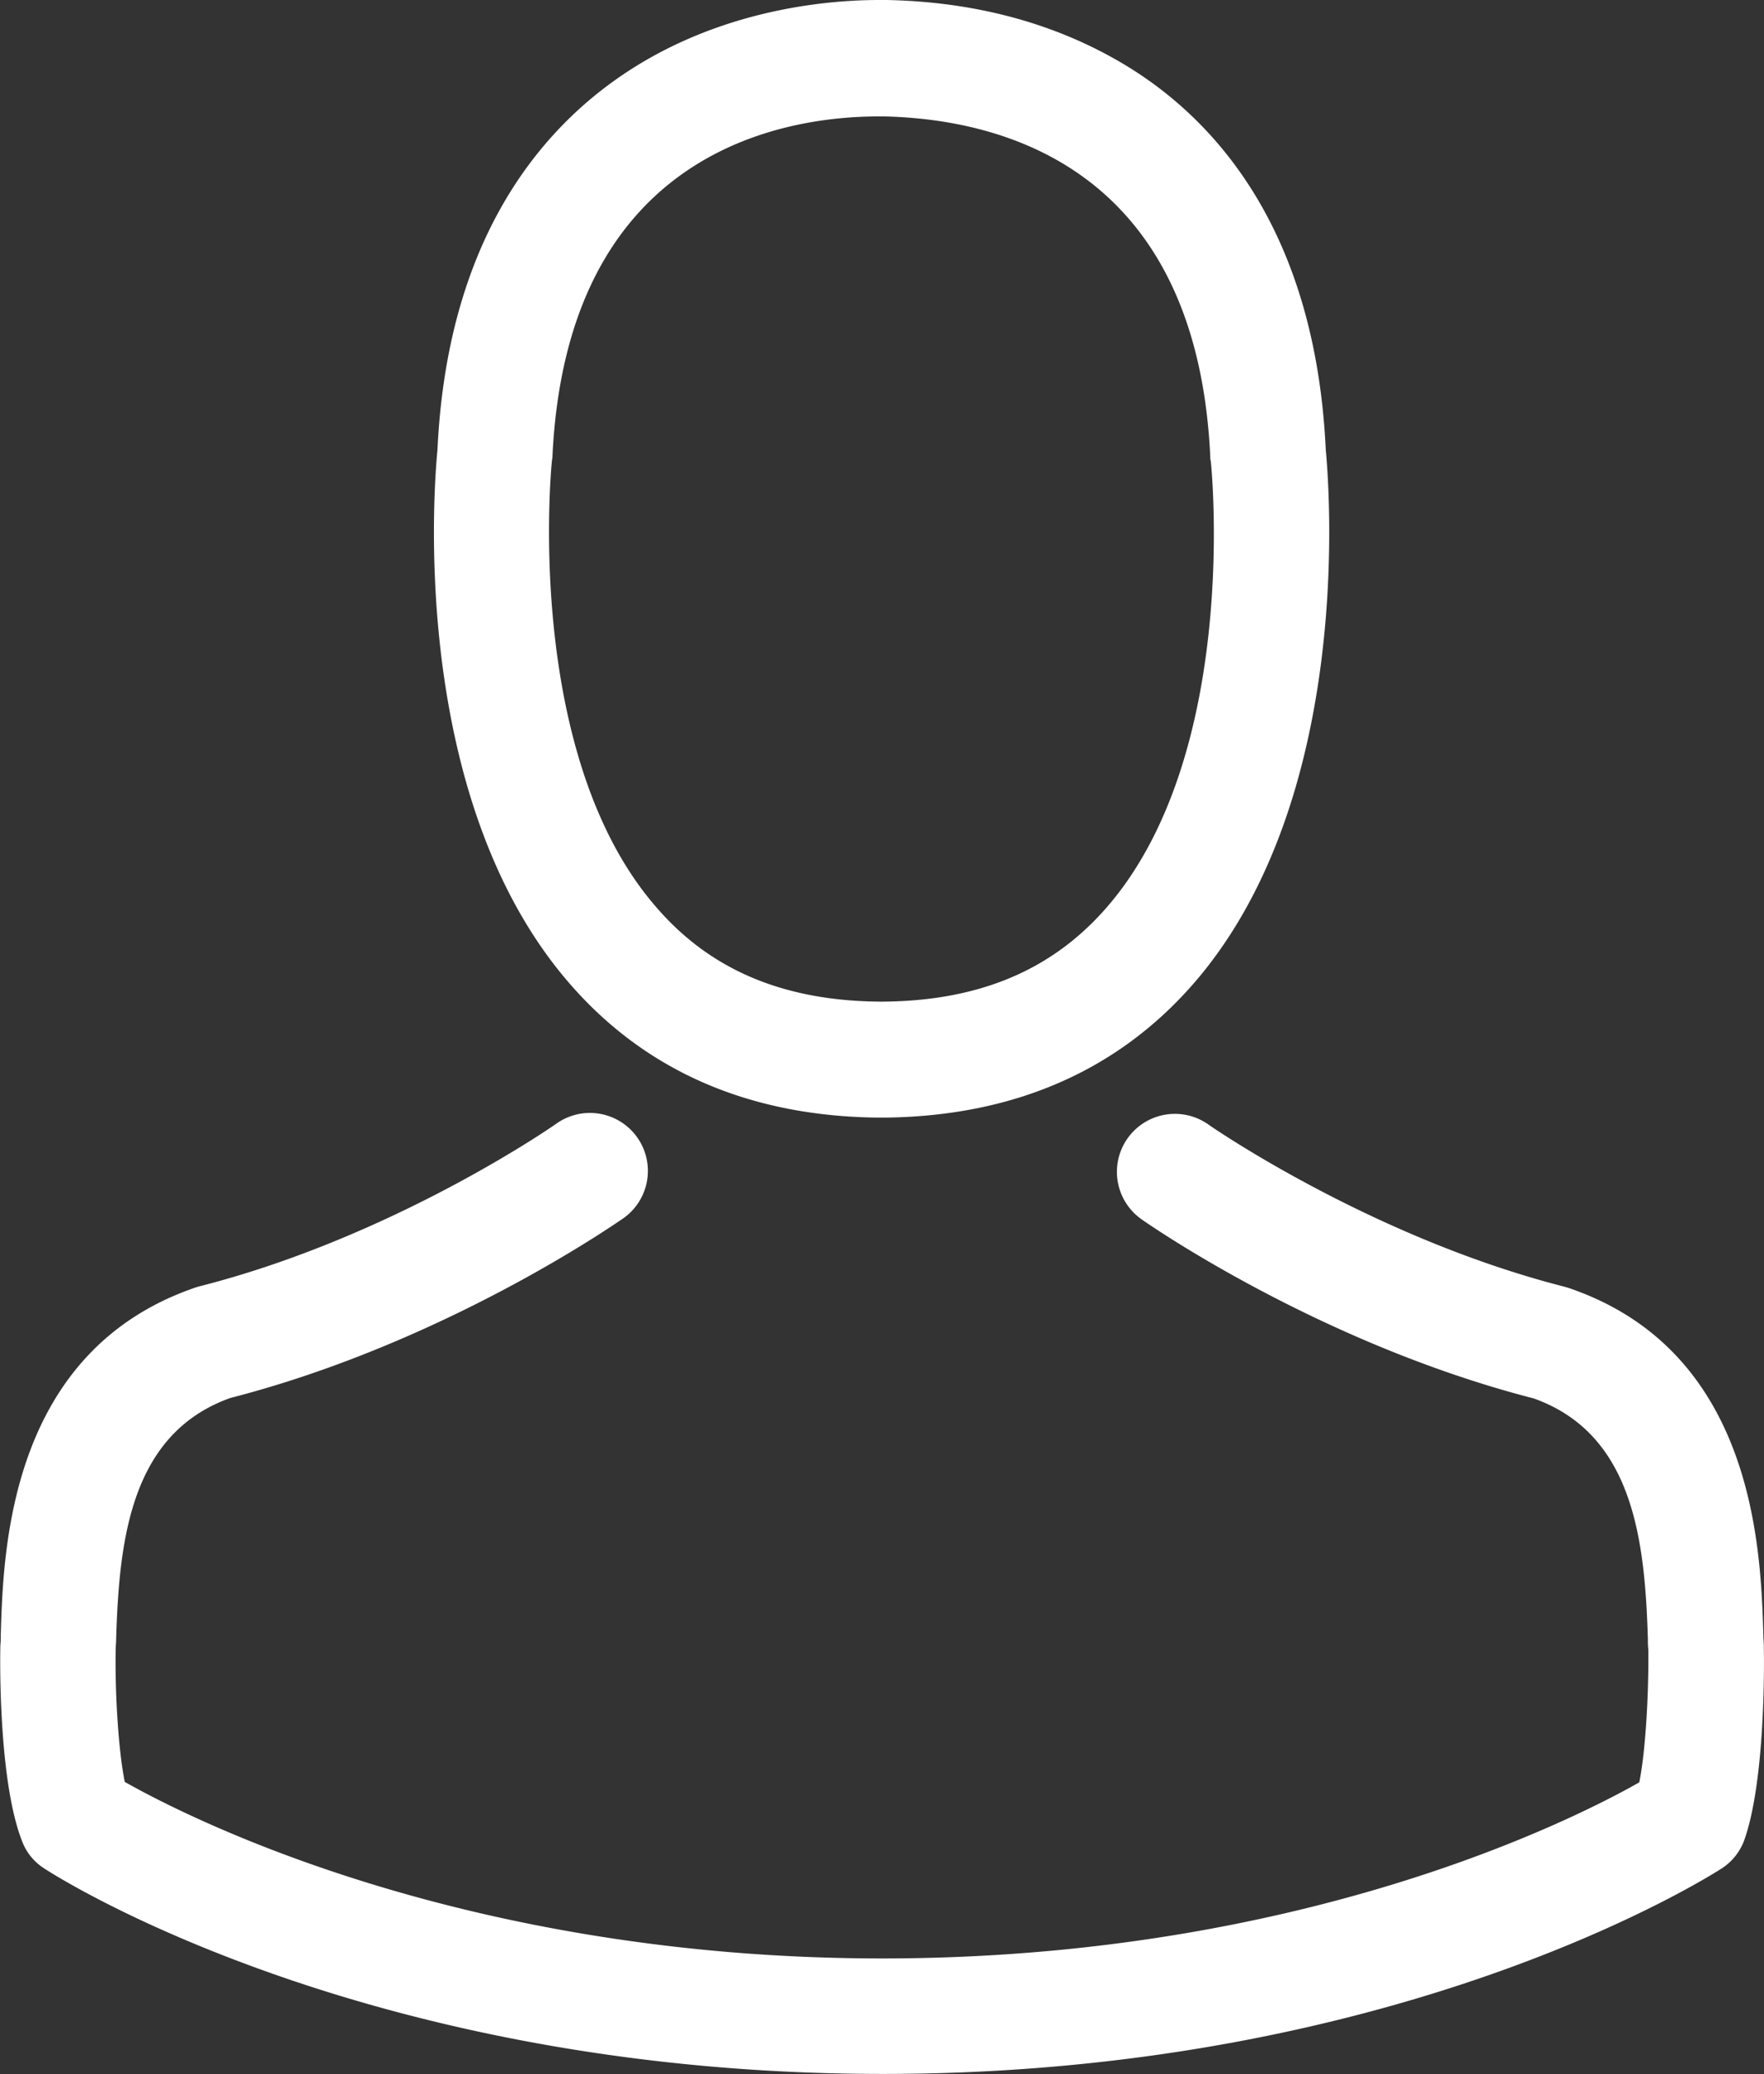 <svg id="Capa_1" data-name="Capa 1" xmlns="http://www.w3.org/2000/svg" viewBox="0 0 435.51 512"><rect x="0" y="0" width="435.51" height="512" fill="#333333" stroke="none"/><defs><style>.cls-1{fill:#fff;}</style></defs><title>avatar-wh</title><path class="cls-1" d="M254.14,275.88h3.39c31.07-.53,56.19-11.45,74.75-32.34,40.82-46,34-124.9,33.29-132.43-2.65-56.51-29.37-83.55-51.42-96.17C297.72,5.51,278.53.42,257.11,0h-1.8c-11.77,0-34.88,1.91-57,14.53s-49.41,39.65-52.06,96.59c-.74,7.53-7.53,86.41,33.29,132.43C198,264.43,223.08,275.35,254.14,275.88ZM174.52,113.77c0-.32.11-.64.11-.85,3.5-76,57.47-84.18,80.58-84.18h1.27c28.63.64,77.29,12.3,80.58,84.18a2.07,2.07,0,0,0,.11.85c.11.74,7.53,72.84-26.19,110.8-13.36,15.06-31.17,22.48-54.6,22.69h-1.06c-23.33-.21-41.24-7.63-54.5-22.69C167.2,186.82,174.41,114.4,174.52,113.77Z" transform="translate(-38.25 0)"/><path class="cls-1" d="M473.72,406.72v-.32c0-.85-.11-1.7-.11-2.65-.64-21-2-70.08-48-85.78-.32-.11-.74-.21-1.06-.32-47.82-12.19-87.58-39.76-88-40.08A14.31,14.31,0,0,0,320.09,301c1.8,1.27,44,30.64,96.8,44.21,24.7,8.8,27.46,35.2,28.2,59.37a21.29,21.29,0,0,0,.11,2.65c.11,9.54-.53,24.28-2.23,32.76-17.18,9.75-84.5,43.47-186.92,43.47-102,0-169.75-33.82-187-43.58-1.7-8.48-2.44-23.22-2.23-32.76,0-.85.11-1.7.11-2.65.74-24.17,3.5-50.57,28.2-59.37,52.8-13.57,95-43,96.8-44.21a14.31,14.31,0,1,0-16.43-23.43c-.42.32-40,27.88-88,40.08-.42.11-.74.21-1.06.32-46,15.8-47.39,64.89-48,85.78a21.29,21.29,0,0,1-.11,2.65v.32c-.11,5.51-.21,33.82,5.41,48a13.6,13.6,0,0,0,5.51,6.68c3.18,2.12,79.41,50.68,207,50.68s203.78-48.67,207-50.68a14.19,14.19,0,0,0,5.51-6.68C473.94,440.54,473.83,412.23,473.72,406.72Z" transform="translate(-38.25 0)"/></svg>